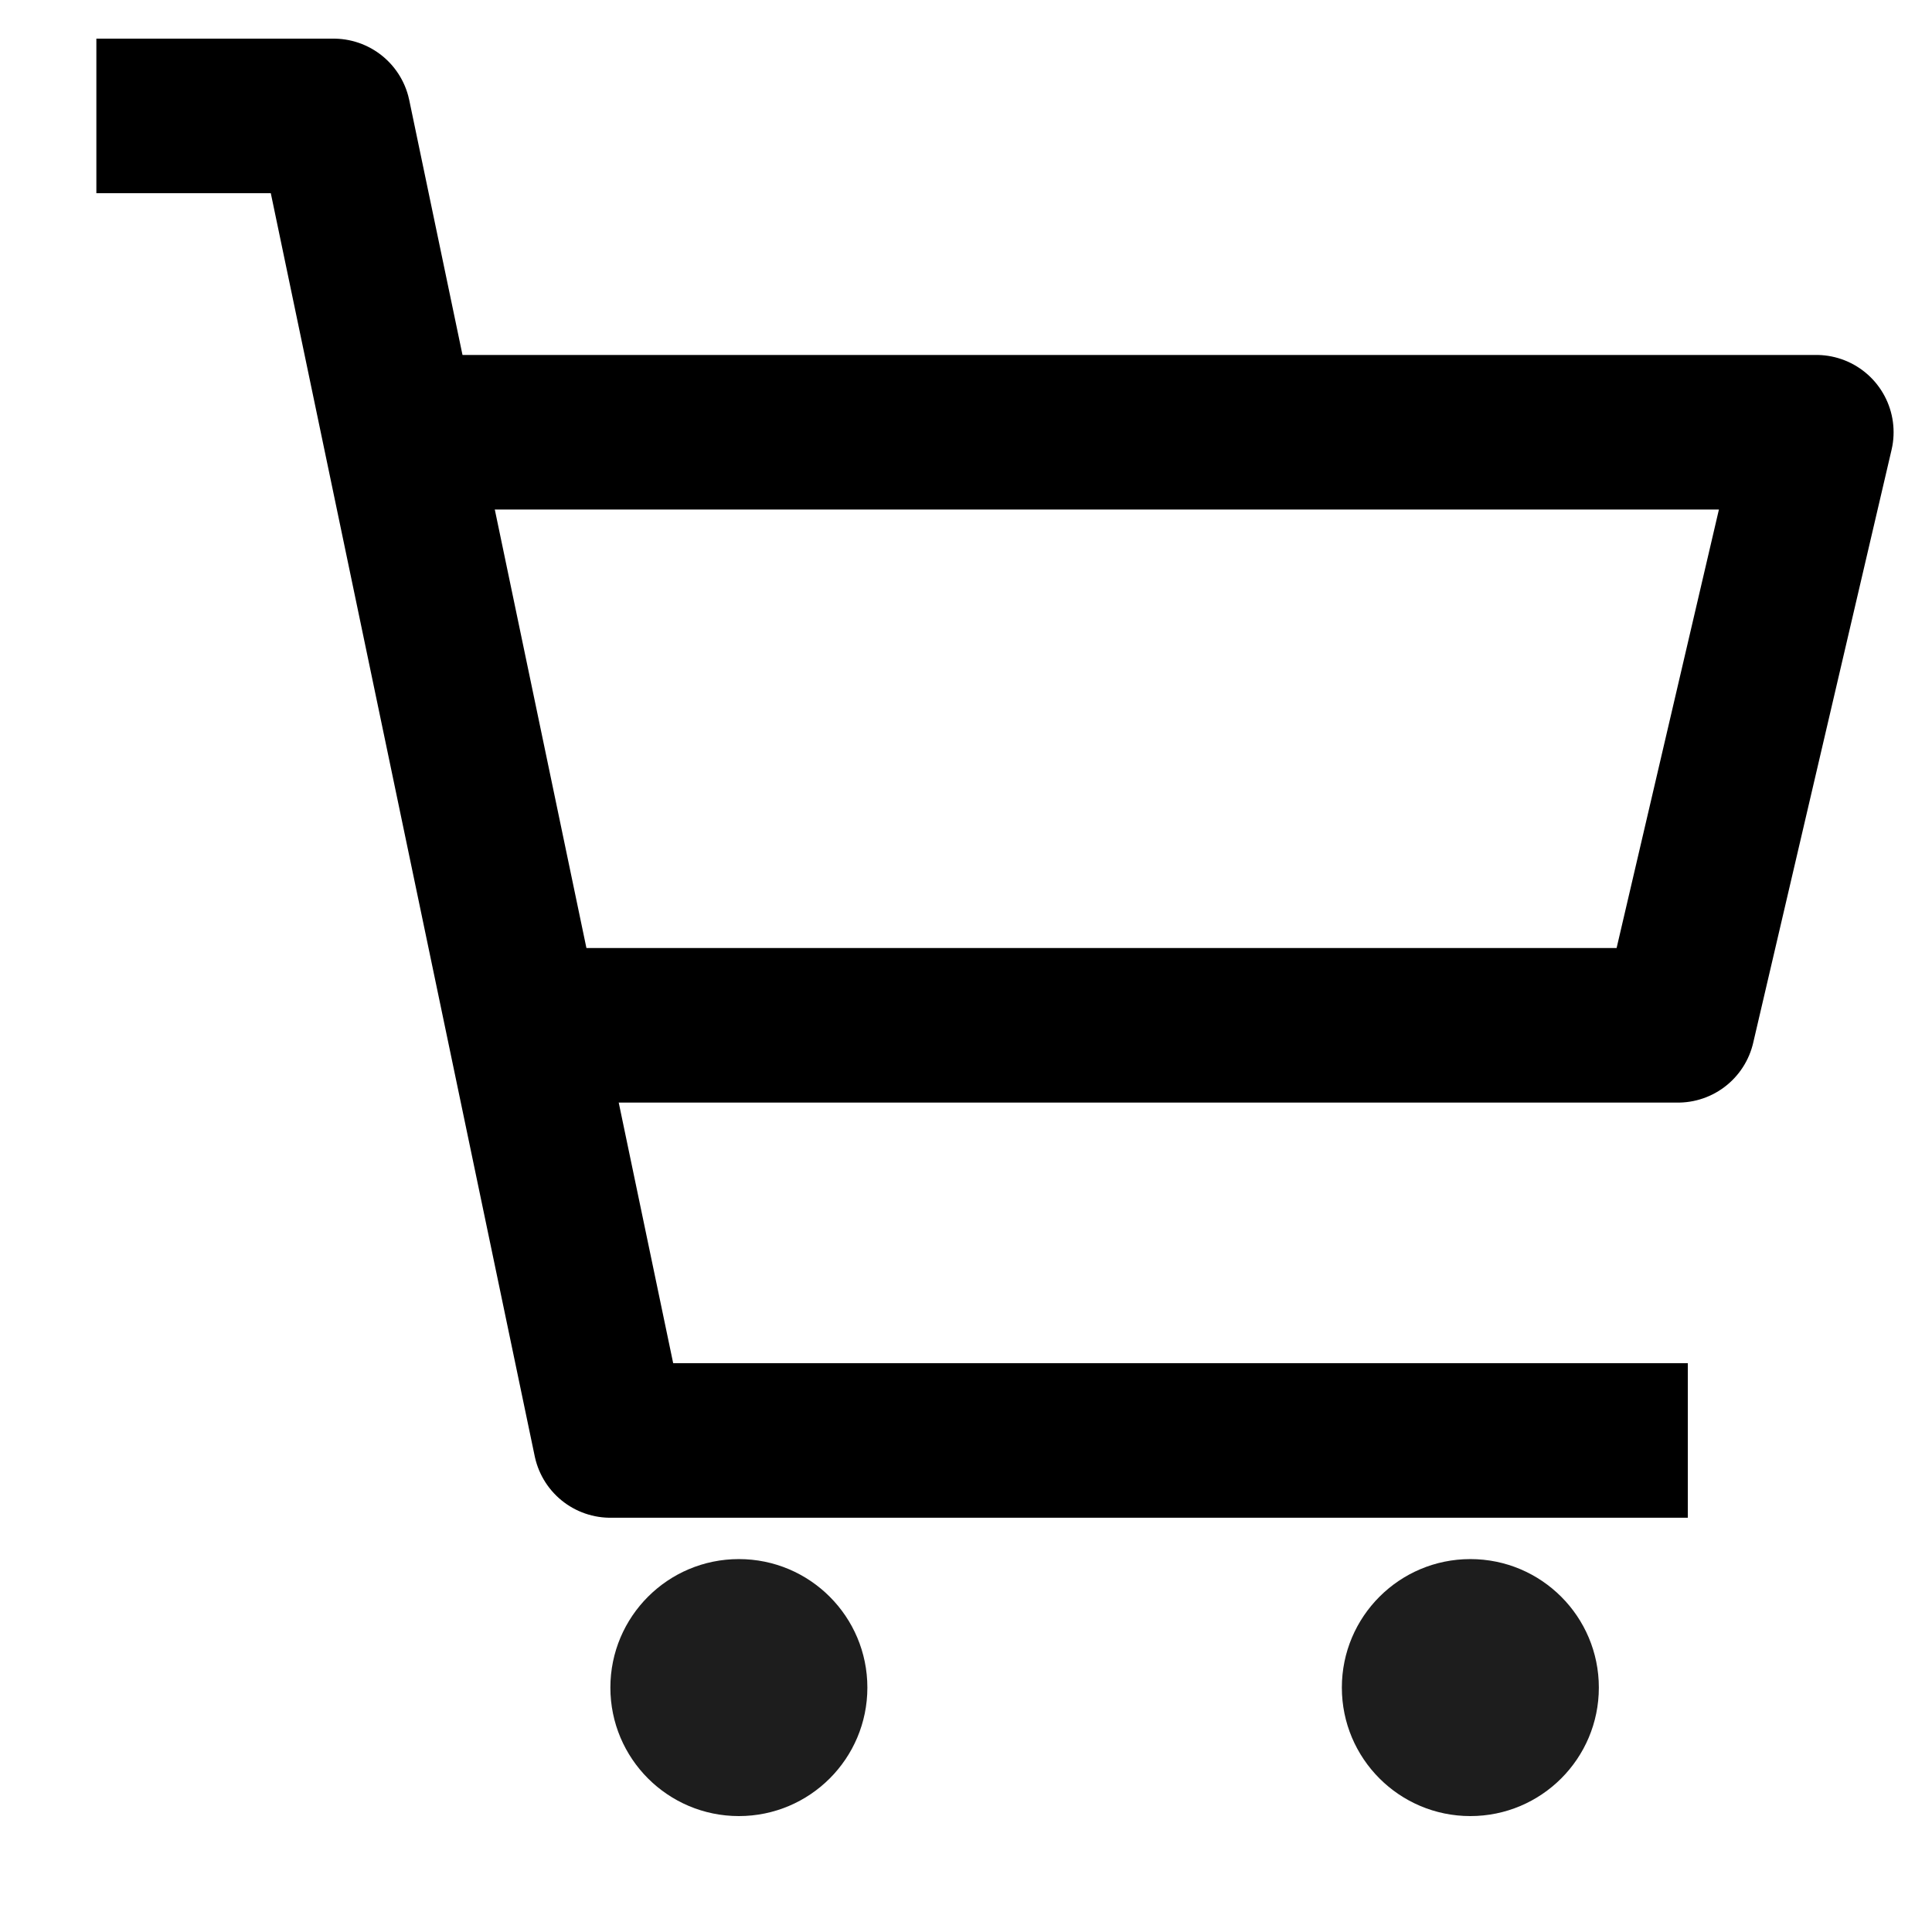 <svg width="100" height="100" viewBox="0 0 100 100" fill="none" xmlns="http://www.w3.org/2000/svg">
<path d="M19.314 22.372H94.012L86.849 53.07H24.43" stroke="black" stroke-width="8" stroke-linejoin="round"/>
<path d="M4.988 6H17.267L31.593 74.558H87.361" stroke="black" stroke-width="8" stroke-linejoin="round"/>
<circle cx="38.244" cy="87.349" r="6.651" fill="#1D1D1D"/>
<circle cx="76.105" cy="87.349" r="6.651" fill="#1D1D1D"/>
</svg>

